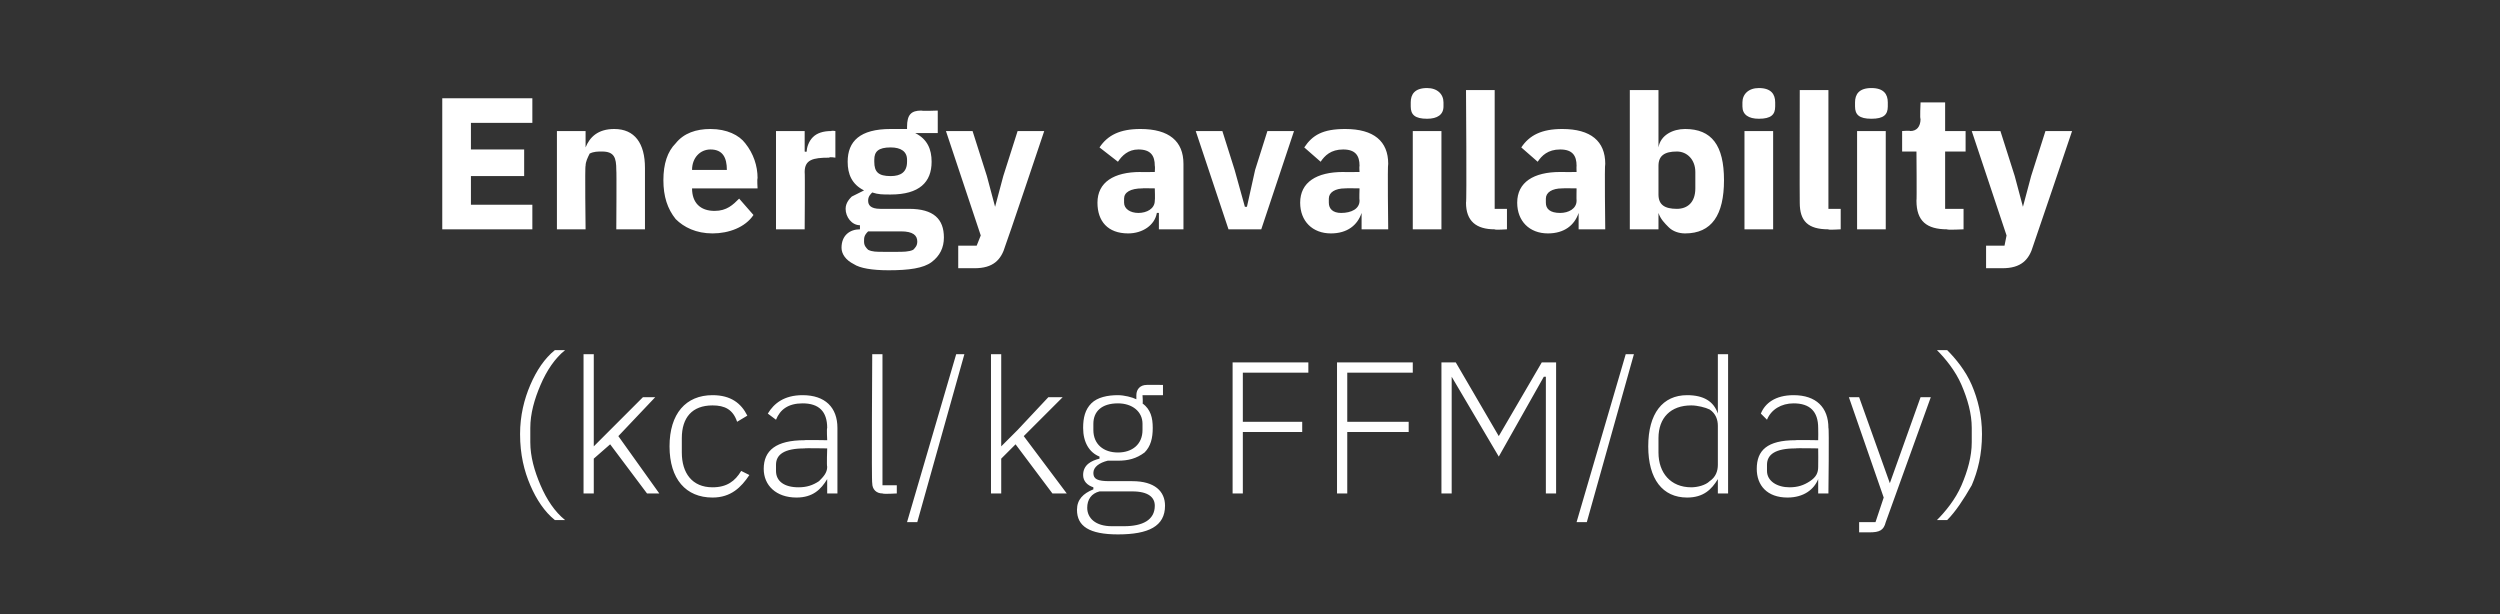 <?xml version="1.0" standalone="no"?><!DOCTYPE svg PUBLIC "-//W3C//DTD SVG 1.1//EN" "http://www.w3.org/Graphics/SVG/1.1/DTD/svg11.dtd"><svg xmlns="http://www.w3.org/2000/svg" version="1.1" width="122.1px" height="30px" viewBox="0 -4 122.1 30" style="top:-4px"><rect x="0" y="-4" width="122.1" height="30" fill="#333333" stroke="none"/>  <desc>Energy availability (kcal/kg FFM/day)</desc>  <defs/>  <g id="Polygon174526">    <path d="M 25.9 19.7 C 26.2 20.4 26.6 21 27.1 21.4 C 27.1 21.4 27.6 21.4 27.6 21.4 C 27.1 21 26.7 20.4 26.4 19.7 C 26.1 19 25.9 18.3 25.9 17.6 C 25.9 17.6 25.9 16.9 25.9 16.9 C 25.9 16.2 26.1 15.5 26.4 14.8 C 26.7 14.1 27.1 13.5 27.6 13.1 C 27.6 13.1 27.1 13.1 27.1 13.1 C 26.6 13.5 26.2 14.1 25.9 14.8 C 25.6 15.5 25.4 16.3 25.4 17.2 C 25.4 18.2 25.6 19 25.9 19.7 Z M 28.5 20.1 L 29 20.1 L 29 18.4 L 29.8 17.7 L 31.6 20.1 L 32.2 20.1 L 30.2 17.3 L 32 15.4 L 31.4 15.4 L 29.8 17 L 29 17.8 L 29 17.8 L 29 13.3 L 28.5 13.3 L 28.5 20.1 Z M 36.6 19.2 C 36.6 19.2 36.2 19 36.2 19 C 35.9 19.5 35.5 19.8 34.8 19.8 C 33.8 19.8 33.3 19.1 33.3 18.1 C 33.3 18.1 33.3 17.4 33.3 17.4 C 33.3 16.4 33.8 15.8 34.8 15.8 C 35.4 15.8 35.8 16 36 16.6 C 36 16.6 36.5 16.3 36.5 16.3 C 36.2 15.7 35.7 15.3 34.8 15.3 C 33.5 15.3 32.7 16.2 32.7 17.8 C 32.7 19.4 33.5 20.3 34.8 20.3 C 35.7 20.3 36.2 19.8 36.6 19.2 Z M 40.9 16.9 C 40.9 16.87 40.9 20.1 40.9 20.1 L 40.4 20.1 L 40.4 19.4 C 40.4 19.4 40.35 19.39 40.4 19.4 C 40.1 19.9 39.7 20.3 38.9 20.3 C 37.9 20.3 37.3 19.7 37.3 18.9 C 37.3 18 37.9 17.5 39.3 17.5 C 39.27 17.48 40.4 17.5 40.4 17.5 C 40.4 17.5 40.37 16.92 40.4 16.9 C 40.4 16.1 40 15.7 39.2 15.7 C 38.5 15.7 38.1 16 37.9 16.5 C 37.9 16.5 37.5 16.2 37.5 16.2 C 37.8 15.7 38.3 15.3 39.2 15.3 C 40.3 15.3 40.9 15.9 40.9 16.9 Z M 40.4 17.9 C 40.4 17.9 39.26 17.88 39.3 17.9 C 38.3 17.9 37.9 18.2 37.9 18.7 C 37.9 18.7 37.9 19 37.9 19 C 37.9 19.5 38.3 19.8 39 19.8 C 39.4 19.8 39.7 19.7 40 19.5 C 40.2 19.3 40.4 19.1 40.4 18.8 C 40.37 18.76 40.4 17.9 40.4 17.9 Z M 43.8 20.1 L 43.8 19.7 L 43.1 19.7 L 43.1 13.3 L 42.6 13.3 C 42.6 13.3 42.56 19.57 42.6 19.6 C 42.6 19.9 42.8 20.1 43.1 20.1 C 43.15 20.14 43.8 20.1 43.8 20.1 Z M 44.8 21.5 L 47.1 13.3 L 46.7 13.3 L 44.3 21.5 L 44.8 21.5 Z M 48.4 20.1 L 48.9 20.1 L 48.9 18.4 L 49.6 17.7 L 51.4 20.1 L 52.1 20.1 L 50 17.3 L 51.9 15.4 L 51.2 15.4 L 49.7 17 L 48.9 17.8 L 48.9 17.8 L 48.9 13.3 L 48.4 13.3 L 48.4 20.1 Z M 55.3 19.5 C 55.3 19.5 54.2 19.5 54.2 19.5 C 53.6 19.5 53.4 19.4 53.4 19.1 C 53.4 18.8 53.7 18.6 54.1 18.5 C 54.3 18.5 54.4 18.5 54.6 18.5 C 55.1 18.5 55.5 18.4 55.9 18.1 C 56.2 17.8 56.3 17.4 56.3 16.9 C 56.3 16.4 56.2 16 55.8 15.7 C 55.83 15.71 55.8 15.3 55.8 15.3 L 56.8 15.3 L 56.8 14.8 C 56.8 14.8 55.97 14.79 56 14.8 C 55.7 14.8 55.5 15 55.5 15.3 C 55.5 15.3 55.5 15.5 55.5 15.5 C 55.3 15.4 54.9 15.3 54.6 15.3 C 54.1 15.3 53.6 15.4 53.3 15.7 C 53 16 52.9 16.4 52.9 16.9 C 52.9 17.6 53.2 18.1 53.7 18.3 C 53.7 18.3 53.7 18.4 53.7 18.4 C 53.3 18.5 52.9 18.7 52.9 19.2 C 52.9 19.5 53.1 19.7 53.4 19.8 C 53.4 19.8 53.4 19.9 53.4 19.9 C 52.9 20.1 52.6 20.4 52.6 20.9 C 52.6 21.7 53.2 22.1 54.6 22.1 C 56.1 22.1 56.9 21.7 56.9 20.7 C 56.9 20 56.4 19.5 55.3 19.5 Z M 54.9 21.7 C 54.9 21.7 54.3 21.7 54.3 21.7 C 53.5 21.7 53.1 21.3 53.1 20.8 C 53.1 20.4 53.3 20.1 53.7 20 C 53.7 20 55.3 20 55.3 20 C 56.1 20 56.4 20.3 56.4 20.7 C 56.4 21.4 55.8 21.7 54.9 21.7 Z M 53.4 17 C 53.4 17 53.4 16.7 53.4 16.7 C 53.4 16.1 53.8 15.7 54.6 15.7 C 55.3 15.7 55.8 16.1 55.8 16.7 C 55.8 16.7 55.8 17 55.8 17 C 55.8 17.7 55.3 18.1 54.6 18.1 C 53.9 18.1 53.4 17.7 53.4 17 Z M 60.7 20.1 L 60.7 17.1 L 63.6 17.1 L 63.6 16.6 L 60.7 16.6 L 60.7 14.2 L 63.9 14.2 L 63.9 13.7 L 60.2 13.7 L 60.2 20.1 L 60.7 20.1 Z M 65.8 20.1 L 65.8 17.1 L 68.8 17.1 L 68.8 16.6 L 65.8 16.6 L 65.8 14.2 L 69 14.2 L 69 13.7 L 65.3 13.7 L 65.3 20.1 L 65.8 20.1 Z M 75.5 20.1 L 76 20.1 L 76 13.7 L 75.3 13.7 L 73.2 17.3 L 73.2 17.3 L 71.1 13.7 L 70.4 13.7 L 70.4 20.1 L 70.9 20.1 L 70.9 14.4 L 70.9 14.4 L 73.2 18.3 L 75.4 14.4 L 75.5 14.4 L 75.5 20.1 Z M 77.5 21.5 L 79.8 13.3 L 79.4 13.3 L 77 21.5 L 77.5 21.5 Z M 83.9 20.1 L 84.4 20.1 L 84.4 13.3 L 83.9 13.3 L 83.9 16.2 C 83.9 16.2 83.88 16.15 83.9 16.2 C 83.7 15.6 83.2 15.3 82.4 15.3 C 81.2 15.3 80.5 16.2 80.5 17.8 C 80.5 19.4 81.2 20.3 82.4 20.3 C 83.2 20.3 83.6 19.9 83.9 19.4 C 83.88 19.38 83.9 19.4 83.9 19.4 L 83.9 20.1 Z M 81 18.1 C 81 18.1 81 17.4 81 17.4 C 81 16.4 81.6 15.8 82.6 15.8 C 82.9 15.8 83.3 15.9 83.5 16 C 83.8 16.2 83.9 16.5 83.9 16.8 C 83.9 16.8 83.9 18.7 83.9 18.7 C 83.9 19 83.8 19.3 83.5 19.5 C 83.3 19.7 82.9 19.8 82.6 19.8 C 81.6 19.8 81 19.1 81 18.1 Z M 89.3 16.9 C 89.34 16.87 89.3 20.1 89.3 20.1 L 88.8 20.1 L 88.8 19.4 C 88.8 19.4 88.79 19.39 88.8 19.4 C 88.6 19.9 88.1 20.3 87.3 20.3 C 86.3 20.3 85.8 19.7 85.8 18.9 C 85.8 18 86.3 17.5 87.7 17.5 C 87.71 17.48 88.8 17.5 88.8 17.5 C 88.8 17.5 88.81 16.92 88.8 16.9 C 88.8 16.1 88.4 15.7 87.6 15.7 C 87 15.7 86.5 16 86.3 16.5 C 86.3 16.5 86 16.2 86 16.2 C 86.2 15.7 86.7 15.3 87.6 15.3 C 88.7 15.3 89.3 15.9 89.3 16.9 Z M 88.8 17.9 C 88.8 17.9 87.69 17.88 87.7 17.9 C 86.7 17.9 86.3 18.2 86.3 18.7 C 86.3 18.7 86.3 19 86.3 19 C 86.3 19.5 86.8 19.8 87.4 19.8 C 87.8 19.8 88.1 19.7 88.4 19.5 C 88.7 19.3 88.8 19.1 88.8 18.8 C 88.81 18.76 88.8 17.9 88.8 17.9 Z M 92.3 19.6 L 92.3 19.6 L 90.8 15.4 L 90.3 15.4 L 92 20.3 L 91.6 21.5 L 90.8 21.5 L 90.8 22 C 90.8 22 91.32 22 91.3 22 C 91.8 22 92 21.9 92.1 21.5 C 92.11 21.48 94.3 15.4 94.3 15.4 L 93.8 15.4 L 92.3 19.6 Z M 96.3 14.8 C 96 14.1 95.5 13.5 95.1 13.1 C 95.1 13.1 94.6 13.1 94.6 13.1 C 95 13.5 95.5 14.1 95.8 14.8 C 96.1 15.5 96.3 16.2 96.3 16.9 C 96.3 16.9 96.3 17.6 96.3 17.6 C 96.3 18.3 96.1 19 95.8 19.7 C 95.5 20.4 95 21 94.6 21.4 C 94.6 21.4 95.1 21.4 95.1 21.4 C 95.5 21 95.9 20.4 96.3 19.7 C 96.6 19 96.8 18.2 96.8 17.2 C 96.8 16.3 96.6 15.5 96.3 14.8 Z " stroke="none" fill="#fff"/>  </g>  <g id="Polygon174525">    <path d="M 26 7.2 L 26 6 L 23 6 L 23 4.6 L 25.6 4.6 L 25.6 3.3 L 23 3.3 L 23 2 L 26 2 L 26 0.8 L 21.6 0.8 L 21.6 7.2 L 26 7.2 Z M 28.6 7.2 C 28.6 7.2 28.56 4.09 28.6 4.1 C 28.6 3.9 28.7 3.7 28.8 3.5 C 29 3.4 29.2 3.4 29.4 3.4 C 30 3.4 30.1 3.7 30.1 4.3 C 30.12 4.3 30.1 7.2 30.1 7.2 L 31.5 7.2 C 31.5 7.2 31.5 4.19 31.5 4.2 C 31.5 3 31 2.3 30 2.3 C 29.2 2.3 28.8 2.7 28.6 3.2 C 28.62 3.2 28.6 3.2 28.6 3.2 L 28.6 2.4 L 27.2 2.4 L 27.2 7.2 L 28.6 7.2 Z M 36.8 6.5 C 36.8 6.5 36.1 5.7 36.1 5.7 C 35.8 6 35.5 6.3 34.9 6.3 C 34.2 6.3 33.8 5.9 33.8 5.2 C 33.84 5.23 33.8 5.2 33.8 5.2 L 37 5.2 C 37 5.2 36.97 4.75 37 4.7 C 37 4.1 36.8 3.5 36.4 3 C 36.1 2.6 35.5 2.3 34.7 2.3 C 34 2.3 33.4 2.5 33 3 C 32.6 3.4 32.4 4 32.4 4.8 C 32.4 5.6 32.6 6.2 33 6.7 C 33.4 7.1 34 7.4 34.8 7.4 C 35.6 7.4 36.4 7.1 36.8 6.5 Z M 35.5 4.3 C 35.54 4.26 35.5 4.3 35.5 4.3 L 33.8 4.3 C 33.8 4.3 33.84 4.27 33.8 4.3 C 33.8 3.7 34.2 3.3 34.7 3.3 C 35.3 3.3 35.5 3.7 35.5 4.3 Z M 39.3 7.2 C 39.3 7.2 39.32 4.39 39.3 4.4 C 39.3 3.8 39.7 3.7 40.5 3.7 C 40.5 3.65 40.8 3.7 40.8 3.7 L 40.8 2.4 C 40.8 2.4 40.61 2.37 40.6 2.4 C 40.2 2.4 39.9 2.5 39.7 2.7 C 39.5 2.9 39.4 3.2 39.4 3.4 C 39.36 3.43 39.3 3.4 39.3 3.4 L 39.3 2.4 L 37.9 2.4 L 37.9 7.2 L 39.3 7.2 Z M 44.4 6.2 C 44.4 6.2 43 6.2 43 6.2 C 42.5 6.2 42.4 6 42.4 5.8 C 42.4 5.6 42.5 5.5 42.6 5.4 C 42.9 5.5 43.1 5.5 43.5 5.5 C 44.9 5.5 45.5 4.9 45.5 3.9 C 45.5 3.3 45.3 2.8 44.7 2.5 C 44.71 2.51 44.7 2.5 44.7 2.5 L 45.8 2.5 L 45.8 1.4 C 45.8 1.4 45.02 1.43 45 1.4 C 44.5 1.4 44.3 1.6 44.3 2.2 C 44.3 2.2 44.3 2.3 44.3 2.3 C 44.1 2.3 43.8 2.3 43.5 2.3 C 42 2.3 41.4 2.9 41.4 3.9 C 41.4 4.5 41.6 5 42.2 5.3 C 42.2 5.3 42.2 5.3 42.2 5.3 C 42 5.4 41.8 5.5 41.6 5.6 C 41.5 5.7 41.3 5.9 41.3 6.2 C 41.3 6.6 41.6 7 42 7 C 42 7 42 7.2 42 7.2 C 41.5 7.2 41.1 7.5 41.1 8.1 C 41.1 8.4 41.3 8.7 41.7 8.9 C 42 9.1 42.6 9.2 43.4 9.2 C 44.4 9.2 45.1 9.1 45.5 8.8 C 45.9 8.5 46.1 8.1 46.1 7.6 C 46.1 6.7 45.6 6.2 44.4 6.2 Z M 44.6 8.2 C 44.4 8.3 44.1 8.3 43.8 8.3 C 43.8 8.3 43.2 8.3 43.2 8.3 C 42.8 8.3 42.6 8.3 42.4 8.2 C 42.3 8.1 42.2 8 42.2 7.8 C 42.2 7.6 42.2 7.5 42.4 7.3 C 42.4 7.3 44 7.3 44 7.3 C 44.6 7.3 44.8 7.5 44.8 7.8 C 44.8 8 44.7 8.1 44.6 8.2 Z M 42.7 3.9 C 42.7 3.9 42.7 3.8 42.7 3.8 C 42.7 3.4 42.9 3.2 43.5 3.2 C 44 3.2 44.3 3.4 44.3 3.8 C 44.3 3.8 44.3 3.9 44.3 3.9 C 44.3 4.4 44 4.6 43.5 4.6 C 42.9 4.6 42.7 4.4 42.7 3.9 Z M 49 4.6 L 48.6 6.1 L 48.6 6.1 L 48.2 4.6 L 47.5 2.4 L 46.2 2.4 L 47.9 7.5 L 47.7 8 L 46.8 8 L 46.8 9.1 C 46.8 9.1 47.63 9.1 47.6 9.1 C 48.5 9.1 48.9 8.7 49.1 8 C 49.12 8 51 2.4 51 2.4 L 49.7 2.4 L 49 4.6 Z M 57.8 4 C 57.8 4.04 57.8 7.2 57.8 7.2 L 56.6 7.2 L 56.6 6.4 C 56.6 6.4 56.51 6.39 56.5 6.4 C 56.4 7 55.8 7.4 55.1 7.4 C 54.1 7.4 53.6 6.8 53.6 5.9 C 53.6 4.9 54.4 4.4 55.7 4.4 C 55.65 4.41 56.4 4.4 56.4 4.4 C 56.4 4.4 56.42 4.11 56.4 4.1 C 56.4 3.6 56.2 3.3 55.6 3.3 C 55.1 3.3 54.8 3.6 54.6 3.9 C 54.6 3.9 53.7 3.2 53.7 3.2 C 54.1 2.6 54.7 2.3 55.7 2.3 C 57.1 2.3 57.8 2.9 57.8 4 Z M 56.4 5.2 C 56.4 5.2 55.76 5.19 55.8 5.2 C 55.2 5.2 54.9 5.4 54.9 5.7 C 54.9 5.7 54.9 5.9 54.9 5.9 C 54.9 6.2 55.2 6.4 55.6 6.4 C 56 6.4 56.4 6.2 56.4 5.8 C 56.42 5.77 56.4 5.2 56.4 5.2 Z M 61.6 7.2 L 63.2 2.4 L 61.9 2.4 L 61.3 4.3 L 60.9 6.1 L 60.8 6.1 L 60.3 4.3 L 59.7 2.4 L 58.4 2.4 L 60 7.2 L 61.6 7.2 Z M 67.8 4 C 67.76 4.04 67.8 7.2 67.8 7.2 L 66.5 7.2 L 66.5 6.4 C 66.5 6.4 66.46 6.39 66.5 6.4 C 66.3 7 65.8 7.4 65 7.4 C 64.1 7.4 63.5 6.8 63.5 5.9 C 63.5 4.9 64.3 4.4 65.6 4.4 C 65.61 4.41 66.4 4.4 66.4 4.4 C 66.4 4.4 66.38 4.11 66.4 4.1 C 66.4 3.6 66.2 3.3 65.6 3.3 C 65 3.3 64.7 3.6 64.5 3.9 C 64.5 3.9 63.7 3.2 63.7 3.2 C 64.1 2.6 64.6 2.3 65.7 2.3 C 67.1 2.3 67.8 2.9 67.8 4 Z M 66.4 5.2 C 66.4 5.2 65.71 5.19 65.7 5.2 C 65.2 5.2 64.9 5.4 64.9 5.7 C 64.9 5.7 64.9 5.9 64.9 5.9 C 64.9 6.2 65.1 6.4 65.5 6.4 C 66 6.4 66.4 6.2 66.4 5.8 C 66.38 5.77 66.4 5.2 66.4 5.2 Z M 70.5 1.2 C 70.5 1.2 70.5 1 70.5 1 C 70.5 0.6 70.2 0.3 69.7 0.3 C 69.1 0.3 68.9 0.6 68.9 1 C 68.9 1 68.9 1.2 68.9 1.2 C 68.9 1.6 69.1 1.8 69.7 1.8 C 70.2 1.8 70.5 1.6 70.5 1.2 Z M 69 7.2 L 70.4 7.2 L 70.4 2.4 L 69 2.4 L 69 7.2 Z M 73.6 7.2 L 73.6 6.2 L 73 6.2 L 73 0.4 L 71.6 0.4 C 71.6 0.4 71.64 5.91 71.6 5.9 C 71.6 6.8 72.1 7.2 73 7.2 C 73 7.24 73.6 7.2 73.6 7.2 Z M 78.4 4 C 78.36 4.04 78.4 7.2 78.4 7.2 L 77.1 7.2 L 77.1 6.4 C 77.1 6.4 77.07 6.39 77.1 6.4 C 76.9 7 76.4 7.4 75.6 7.4 C 74.7 7.4 74.1 6.8 74.1 5.9 C 74.1 4.9 74.9 4.4 76.2 4.4 C 76.22 4.41 77 4.4 77 4.4 C 77 4.4 76.99 4.11 77 4.1 C 77 3.6 76.8 3.3 76.2 3.3 C 75.6 3.3 75.3 3.6 75.1 3.9 C 75.1 3.9 74.3 3.2 74.3 3.2 C 74.7 2.6 75.3 2.3 76.3 2.3 C 77.7 2.3 78.4 2.9 78.4 4 Z M 77 5.2 C 77 5.2 76.32 5.19 76.3 5.2 C 75.8 5.2 75.5 5.4 75.5 5.7 C 75.5 5.7 75.5 5.9 75.5 5.9 C 75.5 6.2 75.7 6.4 76.2 6.4 C 76.6 6.4 77 6.2 77 5.8 C 76.99 5.77 77 5.2 77 5.2 Z M 79.6 7.2 L 81 7.2 L 81 6.4 C 81 6.4 81.01 6.43 81 6.4 C 81.1 6.7 81.3 6.9 81.5 7.1 C 81.7 7.3 82 7.4 82.3 7.4 C 83.6 7.4 84.2 6.5 84.2 4.8 C 84.2 3.1 83.6 2.3 82.3 2.3 C 81.7 2.3 81.1 2.6 81 3.2 C 81.01 3.19 81 3.2 81 3.2 L 81 0.4 L 79.6 0.4 L 79.6 7.2 Z M 81 5.5 C 81 5.5 81 4.1 81 4.1 C 81 3.6 81.3 3.4 81.9 3.4 C 82.4 3.4 82.8 3.8 82.8 4.4 C 82.8 4.4 82.8 5.2 82.8 5.2 C 82.8 5.9 82.4 6.2 81.9 6.2 C 81.3 6.2 81 6 81 5.5 Z M 86.7 1.2 C 86.7 1.2 86.7 1 86.7 1 C 86.7 0.6 86.5 0.3 85.9 0.3 C 85.4 0.3 85.1 0.6 85.1 1 C 85.1 1 85.1 1.2 85.1 1.2 C 85.1 1.6 85.4 1.8 85.9 1.8 C 86.5 1.8 86.7 1.6 86.7 1.2 Z M 85.2 7.2 L 86.6 7.2 L 86.6 2.4 L 85.2 2.4 L 85.2 7.2 Z M 89.9 7.2 L 89.9 6.2 L 89.3 6.2 L 89.3 0.4 L 87.9 0.4 C 87.9 0.4 87.89 5.91 87.9 5.9 C 87.9 6.8 88.3 7.2 89.3 7.2 C 89.26 7.24 89.9 7.2 89.9 7.2 Z M 92.2 1.2 C 92.2 1.2 92.2 1 92.2 1 C 92.2 0.6 92 0.3 91.4 0.3 C 90.8 0.3 90.6 0.6 90.6 1 C 90.6 1 90.6 1.2 90.6 1.2 C 90.6 1.6 90.8 1.8 91.4 1.8 C 92 1.8 92.2 1.6 92.2 1.2 Z M 90.7 7.2 L 92.1 7.2 L 92.1 2.4 L 90.7 2.4 L 90.7 7.2 Z M 95.9 7.2 L 95.9 6.2 L 95 6.2 L 95 3.4 L 96 3.4 L 96 2.4 L 95 2.4 L 95 1 L 93.8 1 C 93.8 1 93.76 1.85 93.8 1.8 C 93.8 2.2 93.6 2.4 93.3 2.4 C 93.28 2.37 92.9 2.4 92.9 2.4 L 92.9 3.4 L 93.6 3.4 C 93.6 3.4 93.62 5.82 93.6 5.8 C 93.6 6.8 94.1 7.2 95.1 7.2 C 95.07 7.24 95.9 7.2 95.9 7.2 Z M 99.2 4.6 L 98.8 6.1 L 98.8 6.1 L 98.4 4.6 L 97.7 2.4 L 96.3 2.4 L 98 7.5 L 97.9 8 L 97 8 L 97 9.1 C 97 9.1 97.81 9.1 97.8 9.1 C 98.7 9.1 99.1 8.7 99.3 8 C 99.31 8 101.2 2.4 101.2 2.4 L 99.9 2.4 L 99.2 4.6 Z " stroke="none" fill="#fff"/>  </g></svg>
